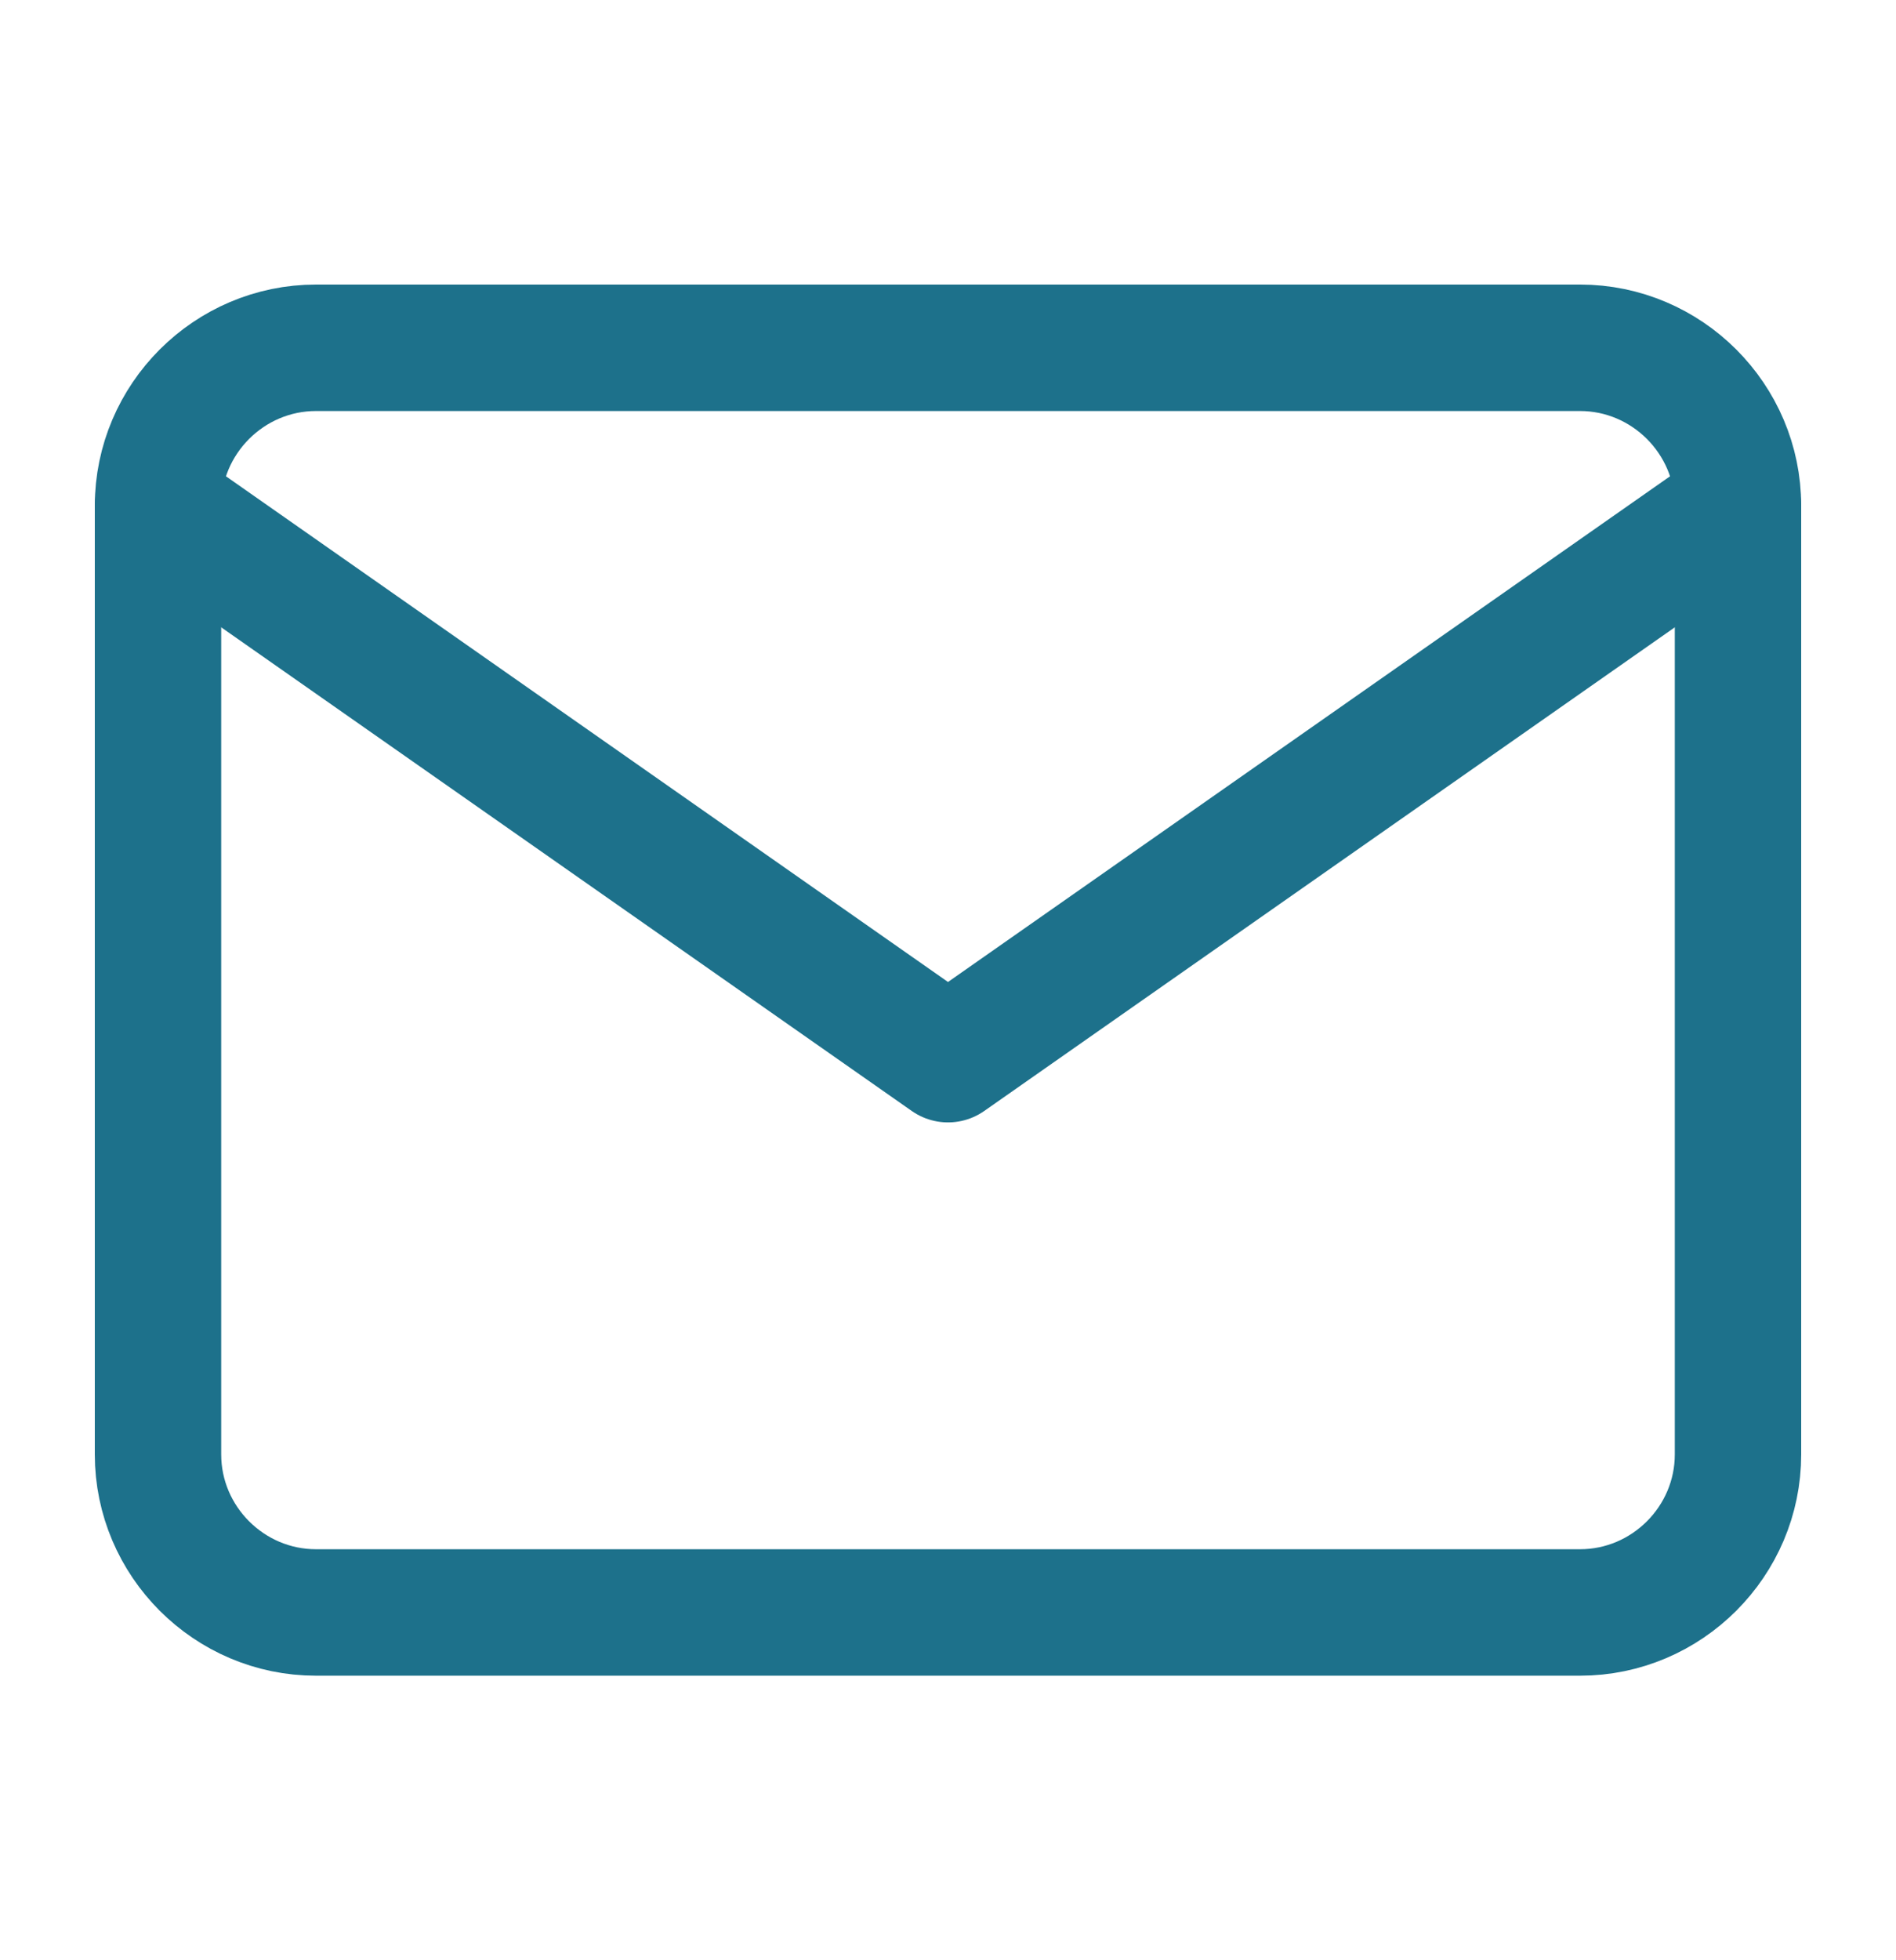 <svg width="30" height="31" viewBox="0 0 30 31" fill="none" xmlns="http://www.w3.org/2000/svg">
<path d="M5 5.5H25C26.375 5.5 27.5 6.625 27.5 8V23C27.5 24.375 26.375 25.5 25 25.5H5C3.625 25.5 2.5 24.375 2.5 23V8C2.5 6.625 3.625 5.5 5 5.5Z" stroke="#1D718B" stroke-width="2" stroke-linecap="round" stroke-linejoin="round"/>
<path d="M27.5 8L15 16.75L2.5 8" stroke="#1D718B" stroke-width="2" stroke-linecap="round" stroke-linejoin="round"/>
</svg>
